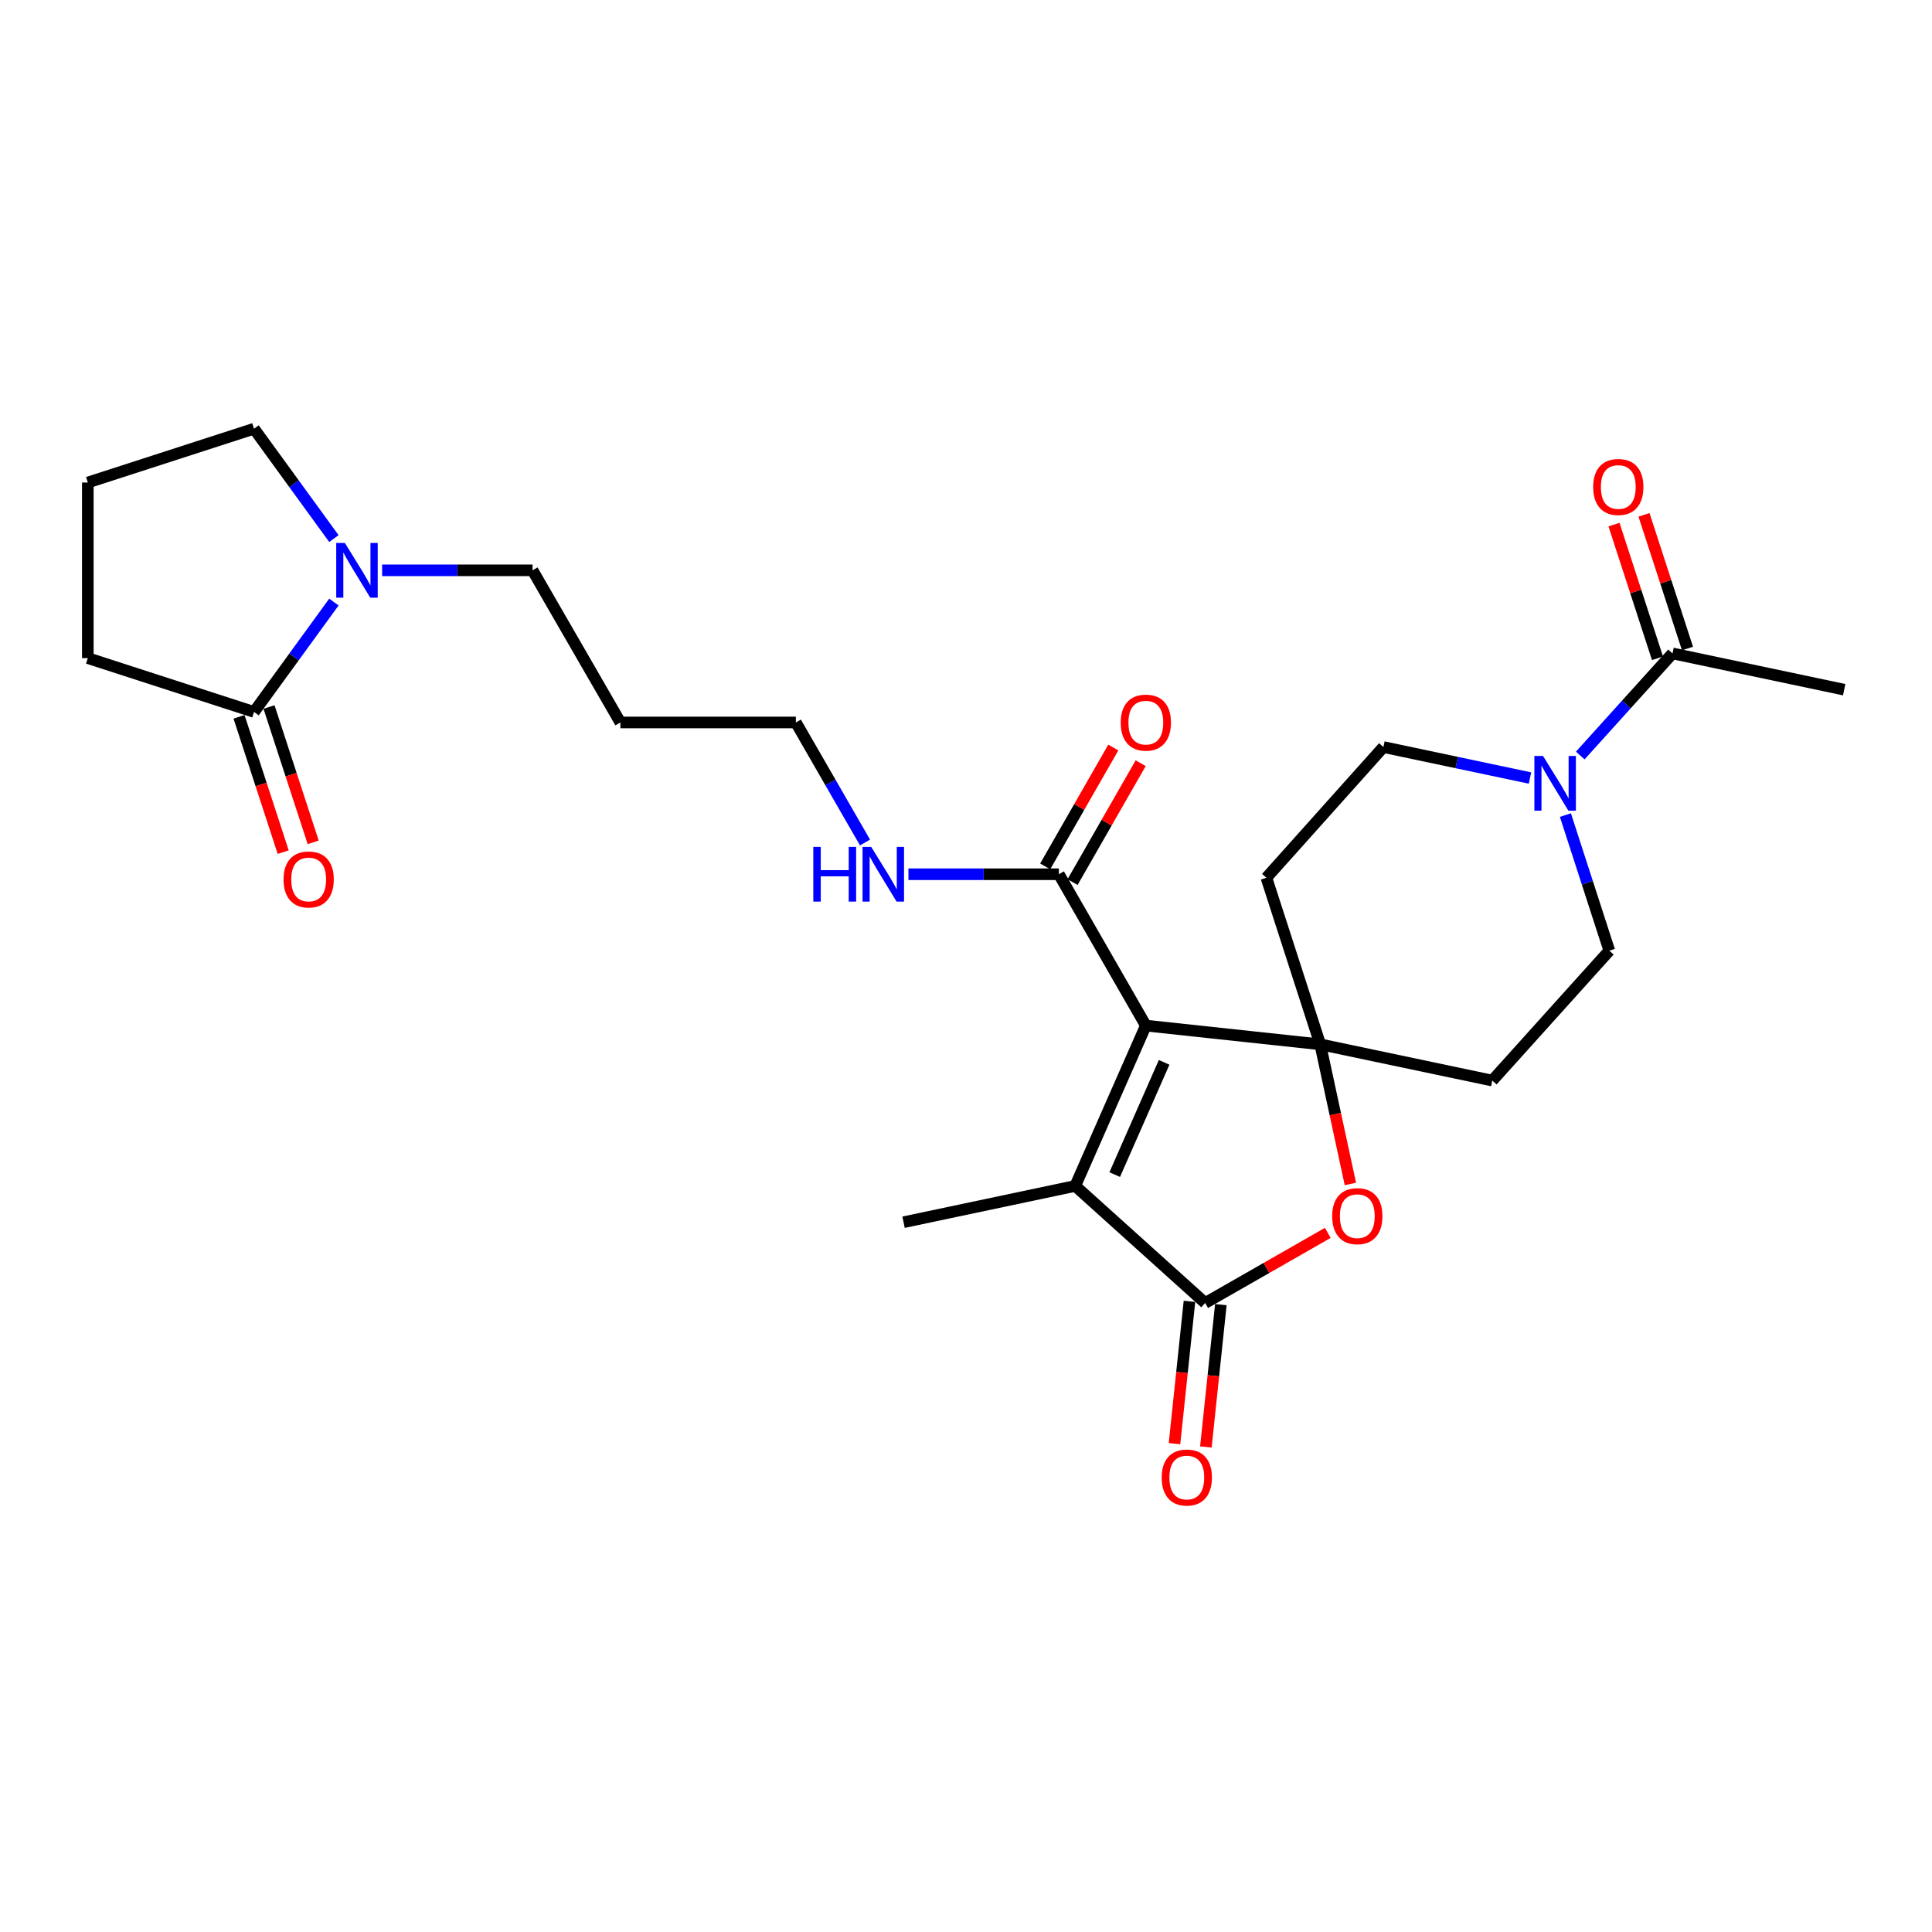 <?xml version='1.0' encoding='iso-8859-1'?>
<svg version='1.1' baseProfile='full'
              xmlns='http://www.w3.org/2000/svg'
                      xmlns:rdkit='http://www.rdkit.org/xml'
                      xmlns:xlink='http://www.w3.org/1999/xlink'
                  xml:space='preserve'
width='1000px' height='1000px' viewBox='0 0 1000 1000'>
<!-- END OF HEADER -->
<rect style='opacity:1.0;fill:#FFFFFF;stroke:none' width='1000' height='1000' x='0' y='0'> </rect>
<path class='bond-0' d='M 593.085,530.846 L 683.348,540.546' style='fill:none;fill-rule:evenodd;stroke:#000000;stroke-width:6px;stroke-linecap:butt;stroke-linejoin:miter;stroke-opacity:1' />
<path class='bond-1' d='M 593.085,530.846 L 556.546,613.841' style='fill:none;fill-rule:evenodd;stroke:#000000;stroke-width:6px;stroke-linecap:butt;stroke-linejoin:miter;stroke-opacity:1' />
<path class='bond-1' d='M 602.552,549.876 L 576.975,607.973' style='fill:none;fill-rule:evenodd;stroke:#000000;stroke-width:6px;stroke-linecap:butt;stroke-linejoin:miter;stroke-opacity:1' />
<path class='bond-5' d='M 593.085,530.846 L 548.071,452.506' style='fill:none;fill-rule:evenodd;stroke:#000000;stroke-width:6px;stroke-linecap:butt;stroke-linejoin:miter;stroke-opacity:1' />
<path class='bond-3' d='M 683.348,540.546 L 691.151,576.678' style='fill:none;fill-rule:evenodd;stroke:#000000;stroke-width:6px;stroke-linecap:butt;stroke-linejoin:miter;stroke-opacity:1' />
<path class='bond-3' d='M 691.151,576.678 L 698.955,612.81' style='fill:none;fill-rule:evenodd;stroke:#FF0000;stroke-width:6px;stroke-linecap:butt;stroke-linejoin:miter;stroke-opacity:1' />
<path class='bond-9' d='M 683.348,540.546 L 655.483,454.329' style='fill:none;fill-rule:evenodd;stroke:#000000;stroke-width:6px;stroke-linecap:butt;stroke-linejoin:miter;stroke-opacity:1' />
<path class='bond-10' d='M 683.348,540.546 L 772.404,559.31' style='fill:none;fill-rule:evenodd;stroke:#000000;stroke-width:6px;stroke-linecap:butt;stroke-linejoin:miter;stroke-opacity:1' />
<path class='bond-2' d='M 556.546,613.841 L 623.79,674.425' style='fill:none;fill-rule:evenodd;stroke:#000000;stroke-width:6px;stroke-linecap:butt;stroke-linejoin:miter;stroke-opacity:1' />
<path class='bond-18' d='M 556.546,613.841 L 467.68,632.623' style='fill:none;fill-rule:evenodd;stroke:#000000;stroke-width:6px;stroke-linecap:butt;stroke-linejoin:miter;stroke-opacity:1' />
<path class='bond-13' d='M 615.668,673.57 L 611.791,710.403' style='fill:none;fill-rule:evenodd;stroke:#000000;stroke-width:6px;stroke-linecap:butt;stroke-linejoin:miter;stroke-opacity:1' />
<path class='bond-13' d='M 611.791,710.403 L 607.914,747.235' style='fill:none;fill-rule:evenodd;stroke:#FF0000;stroke-width:6px;stroke-linecap:butt;stroke-linejoin:miter;stroke-opacity:1' />
<path class='bond-13' d='M 631.911,675.28 L 628.034,712.112' style='fill:none;fill-rule:evenodd;stroke:#000000;stroke-width:6px;stroke-linecap:butt;stroke-linejoin:miter;stroke-opacity:1' />
<path class='bond-13' d='M 628.034,712.112 L 624.157,748.945' style='fill:none;fill-rule:evenodd;stroke:#FF0000;stroke-width:6px;stroke-linecap:butt;stroke-linejoin:miter;stroke-opacity:1' />
<path class='bond-26' d='M 623.79,674.425 L 655.53,656.278' style='fill:none;fill-rule:evenodd;stroke:#000000;stroke-width:6px;stroke-linecap:butt;stroke-linejoin:miter;stroke-opacity:1' />
<path class='bond-26' d='M 655.53,656.278 L 687.271,638.131' style='fill:none;fill-rule:evenodd;stroke:#FF0000;stroke-width:6px;stroke-linecap:butt;stroke-linejoin:miter;stroke-opacity:1' />
<path class='bond-4' d='M 810.255,421.887 L 821.617,456.976' style='fill:none;fill-rule:evenodd;stroke:#0000FF;stroke-width:6px;stroke-linecap:butt;stroke-linejoin:miter;stroke-opacity:1' />
<path class='bond-4' d='M 821.617,456.976 L 832.979,492.066' style='fill:none;fill-rule:evenodd;stroke:#000000;stroke-width:6px;stroke-linecap:butt;stroke-linejoin:miter;stroke-opacity:1' />
<path class='bond-8' d='M 817.938,391.054 L 841.809,364.63' style='fill:none;fill-rule:evenodd;stroke:#0000FF;stroke-width:6px;stroke-linecap:butt;stroke-linejoin:miter;stroke-opacity:1' />
<path class='bond-8' d='M 841.809,364.63 L 865.68,338.207' style='fill:none;fill-rule:evenodd;stroke:#000000;stroke-width:6px;stroke-linecap:butt;stroke-linejoin:miter;stroke-opacity:1' />
<path class='bond-27' d='M 791.922,402.701 L 753.985,394.685' style='fill:none;fill-rule:evenodd;stroke:#0000FF;stroke-width:6px;stroke-linecap:butt;stroke-linejoin:miter;stroke-opacity:1' />
<path class='bond-27' d='M 753.985,394.685 L 716.049,386.668' style='fill:none;fill-rule:evenodd;stroke:#000000;stroke-width:6px;stroke-linecap:butt;stroke-linejoin:miter;stroke-opacity:1' />
<path class='bond-15' d='M 555.157,456.565 L 572.786,425.798' style='fill:none;fill-rule:evenodd;stroke:#000000;stroke-width:6px;stroke-linecap:butt;stroke-linejoin:miter;stroke-opacity:1' />
<path class='bond-15' d='M 572.786,425.798 L 590.416,395.031' style='fill:none;fill-rule:evenodd;stroke:#FF0000;stroke-width:6px;stroke-linecap:butt;stroke-linejoin:miter;stroke-opacity:1' />
<path class='bond-15' d='M 540.986,448.446 L 558.616,417.678' style='fill:none;fill-rule:evenodd;stroke:#000000;stroke-width:6px;stroke-linecap:butt;stroke-linejoin:miter;stroke-opacity:1' />
<path class='bond-15' d='M 558.616,417.678 L 576.245,386.911' style='fill:none;fill-rule:evenodd;stroke:#FF0000;stroke-width:6px;stroke-linecap:butt;stroke-linejoin:miter;stroke-opacity:1' />
<path class='bond-17' d='M 548.071,452.506 L 509.137,452.506' style='fill:none;fill-rule:evenodd;stroke:#000000;stroke-width:6px;stroke-linecap:butt;stroke-linejoin:miter;stroke-opacity:1' />
<path class='bond-17' d='M 509.137,452.506 L 470.203,452.506' style='fill:none;fill-rule:evenodd;stroke:#0000FF;stroke-width:6px;stroke-linecap:butt;stroke-linejoin:miter;stroke-opacity:1' />
<path class='bond-6' d='M 197.781,295.199 L 236.715,295.199' style='fill:none;fill-rule:evenodd;stroke:#0000FF;stroke-width:6px;stroke-linecap:butt;stroke-linejoin:miter;stroke-opacity:1' />
<path class='bond-6' d='M 236.715,295.199 L 275.649,295.199' style='fill:none;fill-rule:evenodd;stroke:#000000;stroke-width:6px;stroke-linecap:butt;stroke-linejoin:miter;stroke-opacity:1' />
<path class='bond-7' d='M 172.827,311.624 L 152.154,340.059' style='fill:none;fill-rule:evenodd;stroke:#0000FF;stroke-width:6px;stroke-linecap:butt;stroke-linejoin:miter;stroke-opacity:1' />
<path class='bond-7' d='M 152.154,340.059 L 131.48,368.494' style='fill:none;fill-rule:evenodd;stroke:#000000;stroke-width:6px;stroke-linecap:butt;stroke-linejoin:miter;stroke-opacity:1' />
<path class='bond-20' d='M 172.827,278.773 L 152.154,250.338' style='fill:none;fill-rule:evenodd;stroke:#0000FF;stroke-width:6px;stroke-linecap:butt;stroke-linejoin:miter;stroke-opacity:1' />
<path class='bond-20' d='M 152.154,250.338 L 131.48,221.903' style='fill:none;fill-rule:evenodd;stroke:#000000;stroke-width:6px;stroke-linecap:butt;stroke-linejoin:miter;stroke-opacity:1' />
<path class='bond-14' d='M 123.717,371.028 L 135.149,406.046' style='fill:none;fill-rule:evenodd;stroke:#000000;stroke-width:6px;stroke-linecap:butt;stroke-linejoin:miter;stroke-opacity:1' />
<path class='bond-14' d='M 135.149,406.046 L 146.581,441.064' style='fill:none;fill-rule:evenodd;stroke:#FF0000;stroke-width:6px;stroke-linecap:butt;stroke-linejoin:miter;stroke-opacity:1' />
<path class='bond-14' d='M 139.243,365.96 L 150.675,400.978' style='fill:none;fill-rule:evenodd;stroke:#000000;stroke-width:6px;stroke-linecap:butt;stroke-linejoin:miter;stroke-opacity:1' />
<path class='bond-14' d='M 150.675,400.978 L 162.107,435.995' style='fill:none;fill-rule:evenodd;stroke:#FF0000;stroke-width:6px;stroke-linecap:butt;stroke-linejoin:miter;stroke-opacity:1' />
<path class='bond-21' d='M 131.48,368.494 L 45.455,340.639' style='fill:none;fill-rule:evenodd;stroke:#000000;stroke-width:6px;stroke-linecap:butt;stroke-linejoin:miter;stroke-opacity:1' />
<path class='bond-16' d='M 873.445,335.68 L 862.188,301.081' style='fill:none;fill-rule:evenodd;stroke:#000000;stroke-width:6px;stroke-linecap:butt;stroke-linejoin:miter;stroke-opacity:1' />
<path class='bond-16' d='M 862.188,301.081 L 850.93,266.482' style='fill:none;fill-rule:evenodd;stroke:#FF0000;stroke-width:6px;stroke-linecap:butt;stroke-linejoin:miter;stroke-opacity:1' />
<path class='bond-16' d='M 857.914,340.733 L 846.657,306.134' style='fill:none;fill-rule:evenodd;stroke:#000000;stroke-width:6px;stroke-linecap:butt;stroke-linejoin:miter;stroke-opacity:1' />
<path class='bond-16' d='M 846.657,306.134 L 835.399,271.535' style='fill:none;fill-rule:evenodd;stroke:#FF0000;stroke-width:6px;stroke-linecap:butt;stroke-linejoin:miter;stroke-opacity:1' />
<path class='bond-23' d='M 865.68,338.207 L 954.545,356.98' style='fill:none;fill-rule:evenodd;stroke:#000000;stroke-width:6px;stroke-linecap:butt;stroke-linejoin:miter;stroke-opacity:1' />
<path class='bond-12' d='M 655.483,454.329 L 716.049,386.668' style='fill:none;fill-rule:evenodd;stroke:#000000;stroke-width:6px;stroke-linecap:butt;stroke-linejoin:miter;stroke-opacity:1' />
<path class='bond-11' d='M 772.404,559.31 L 832.979,492.066' style='fill:none;fill-rule:evenodd;stroke:#000000;stroke-width:6px;stroke-linecap:butt;stroke-linejoin:miter;stroke-opacity:1' />
<path class='bond-25' d='M 447.73,436.079 L 429.836,405.013' style='fill:none;fill-rule:evenodd;stroke:#0000FF;stroke-width:6px;stroke-linecap:butt;stroke-linejoin:miter;stroke-opacity:1' />
<path class='bond-25' d='M 429.836,405.013 L 411.942,373.947' style='fill:none;fill-rule:evenodd;stroke:#000000;stroke-width:6px;stroke-linecap:butt;stroke-linejoin:miter;stroke-opacity:1' />
<path class='bond-19' d='M 275.649,295.199 L 321.098,373.947' style='fill:none;fill-rule:evenodd;stroke:#000000;stroke-width:6px;stroke-linecap:butt;stroke-linejoin:miter;stroke-opacity:1' />
<path class='bond-24' d='M 131.48,221.903 L 45.455,249.749' style='fill:none;fill-rule:evenodd;stroke:#000000;stroke-width:6px;stroke-linecap:butt;stroke-linejoin:miter;stroke-opacity:1' />
<path class='bond-28' d='M 45.455,340.639 L 45.455,249.749' style='fill:none;fill-rule:evenodd;stroke:#000000;stroke-width:6px;stroke-linecap:butt;stroke-linejoin:miter;stroke-opacity:1' />
<path class='bond-22' d='M 321.098,373.947 L 411.942,373.947' style='fill:none;fill-rule:evenodd;stroke:#000000;stroke-width:6px;stroke-linecap:butt;stroke-linejoin:miter;stroke-opacity:1' />
<path  class='atom-4' d='M 689.538 629.482
Q 689.538 622.682, 692.898 618.882
Q 696.258 615.082, 702.538 615.082
Q 708.818 615.082, 712.178 618.882
Q 715.538 622.682, 715.538 629.482
Q 715.538 636.362, 712.138 640.282
Q 708.738 644.162, 702.538 644.162
Q 696.298 644.162, 692.898 640.282
Q 689.538 636.402, 689.538 629.482
M 702.538 640.962
Q 706.858 640.962, 709.178 638.082
Q 711.538 635.162, 711.538 629.482
Q 711.538 623.922, 709.178 621.122
Q 706.858 618.282, 702.538 618.282
Q 698.218 618.282, 695.858 621.082
Q 693.538 623.882, 693.538 629.482
Q 693.538 635.202, 695.858 638.082
Q 698.218 640.962, 702.538 640.962
' fill='#FF0000'/>
<path  class='atom-5' d='M 798.673 391.29
L 807.953 406.29
Q 808.873 407.77, 810.353 410.45
Q 811.833 413.13, 811.913 413.29
L 811.913 391.29
L 815.673 391.29
L 815.673 419.61
L 811.793 419.61
L 801.833 403.21
Q 800.673 401.29, 799.433 399.09
Q 798.233 396.89, 797.873 396.21
L 797.873 419.61
L 794.193 419.61
L 794.193 391.29
L 798.673 391.29
' fill='#0000FF'/>
<path  class='atom-7' d='M 178.509 281.039
L 187.789 296.039
Q 188.709 297.519, 190.189 300.199
Q 191.669 302.879, 191.749 303.039
L 191.749 281.039
L 195.509 281.039
L 195.509 309.359
L 191.629 309.359
L 181.669 292.959
Q 180.509 291.039, 179.269 288.839
Q 178.069 286.639, 177.709 285.959
L 177.709 309.359
L 174.029 309.359
L 174.029 281.039
L 178.509 281.039
' fill='#0000FF'/>
<path  class='atom-14' d='M 601.29 764.759
Q 601.29 757.959, 604.65 754.159
Q 608.01 750.359, 614.29 750.359
Q 620.57 750.359, 623.93 754.159
Q 627.29 757.959, 627.29 764.759
Q 627.29 771.639, 623.89 775.559
Q 620.49 779.439, 614.29 779.439
Q 608.05 779.439, 604.65 775.559
Q 601.29 771.679, 601.29 764.759
M 614.29 776.239
Q 618.61 776.239, 620.93 773.359
Q 623.29 770.439, 623.29 764.759
Q 623.29 759.199, 620.93 756.399
Q 618.61 753.559, 614.29 753.559
Q 609.97 753.559, 607.61 756.359
Q 605.29 759.159, 605.29 764.759
Q 605.29 770.479, 607.61 773.359
Q 609.97 776.239, 614.29 776.239
' fill='#FF0000'/>
<path  class='atom-15' d='M 146.762 455.208
Q 146.762 448.408, 150.122 444.608
Q 153.482 440.808, 159.762 440.808
Q 166.042 440.808, 169.402 444.608
Q 172.762 448.408, 172.762 455.208
Q 172.762 462.088, 169.362 466.008
Q 165.962 469.888, 159.762 469.888
Q 153.522 469.888, 150.122 466.008
Q 146.762 462.128, 146.762 455.208
M 159.762 466.688
Q 164.082 466.688, 166.402 463.808
Q 168.762 460.888, 168.762 455.208
Q 168.762 449.648, 166.402 446.848
Q 164.082 444.008, 159.762 444.008
Q 155.442 444.008, 153.082 446.808
Q 150.762 449.608, 150.762 455.208
Q 150.762 460.928, 153.082 463.808
Q 155.442 466.688, 159.762 466.688
' fill='#FF0000'/>
<path  class='atom-16' d='M 580.085 374.027
Q 580.085 367.227, 583.445 363.427
Q 586.805 359.627, 593.085 359.627
Q 599.365 359.627, 602.725 363.427
Q 606.085 367.227, 606.085 374.027
Q 606.085 380.907, 602.685 384.827
Q 599.285 388.707, 593.085 388.707
Q 586.845 388.707, 583.445 384.827
Q 580.085 380.947, 580.085 374.027
M 593.085 385.507
Q 597.405 385.507, 599.725 382.627
Q 602.085 379.707, 602.085 374.027
Q 602.085 368.467, 599.725 365.667
Q 597.405 362.827, 593.085 362.827
Q 588.765 362.827, 586.405 365.627
Q 584.085 368.427, 584.085 374.027
Q 584.085 379.747, 586.405 382.627
Q 588.765 385.507, 593.085 385.507
' fill='#FF0000'/>
<path  class='atom-17' d='M 824.624 252.061
Q 824.624 245.261, 827.984 241.461
Q 831.344 237.661, 837.624 237.661
Q 843.904 237.661, 847.264 241.461
Q 850.624 245.261, 850.624 252.061
Q 850.624 258.941, 847.224 262.861
Q 843.824 266.741, 837.624 266.741
Q 831.384 266.741, 827.984 262.861
Q 824.624 258.981, 824.624 252.061
M 837.624 263.541
Q 841.944 263.541, 844.264 260.661
Q 846.624 257.741, 846.624 252.061
Q 846.624 246.501, 844.264 243.701
Q 841.944 240.861, 837.624 240.861
Q 833.304 240.861, 830.944 243.661
Q 828.624 246.461, 828.624 252.061
Q 828.624 257.781, 830.944 260.661
Q 833.304 263.541, 837.624 263.541
' fill='#FF0000'/>
<path  class='atom-18' d='M 420.971 438.346
L 424.811 438.346
L 424.811 450.386
L 439.291 450.386
L 439.291 438.346
L 443.131 438.346
L 443.131 466.666
L 439.291 466.666
L 439.291 453.586
L 424.811 453.586
L 424.811 466.666
L 420.971 466.666
L 420.971 438.346
' fill='#0000FF'/>
<path  class='atom-18' d='M 450.931 438.346
L 460.211 453.346
Q 461.131 454.826, 462.611 457.506
Q 464.091 460.186, 464.171 460.346
L 464.171 438.346
L 467.931 438.346
L 467.931 466.666
L 464.051 466.666
L 454.091 450.266
Q 452.931 448.346, 451.691 446.146
Q 450.491 443.946, 450.131 443.266
L 450.131 466.666
L 446.451 466.666
L 446.451 438.346
L 450.931 438.346
' fill='#0000FF'/>
</svg>
